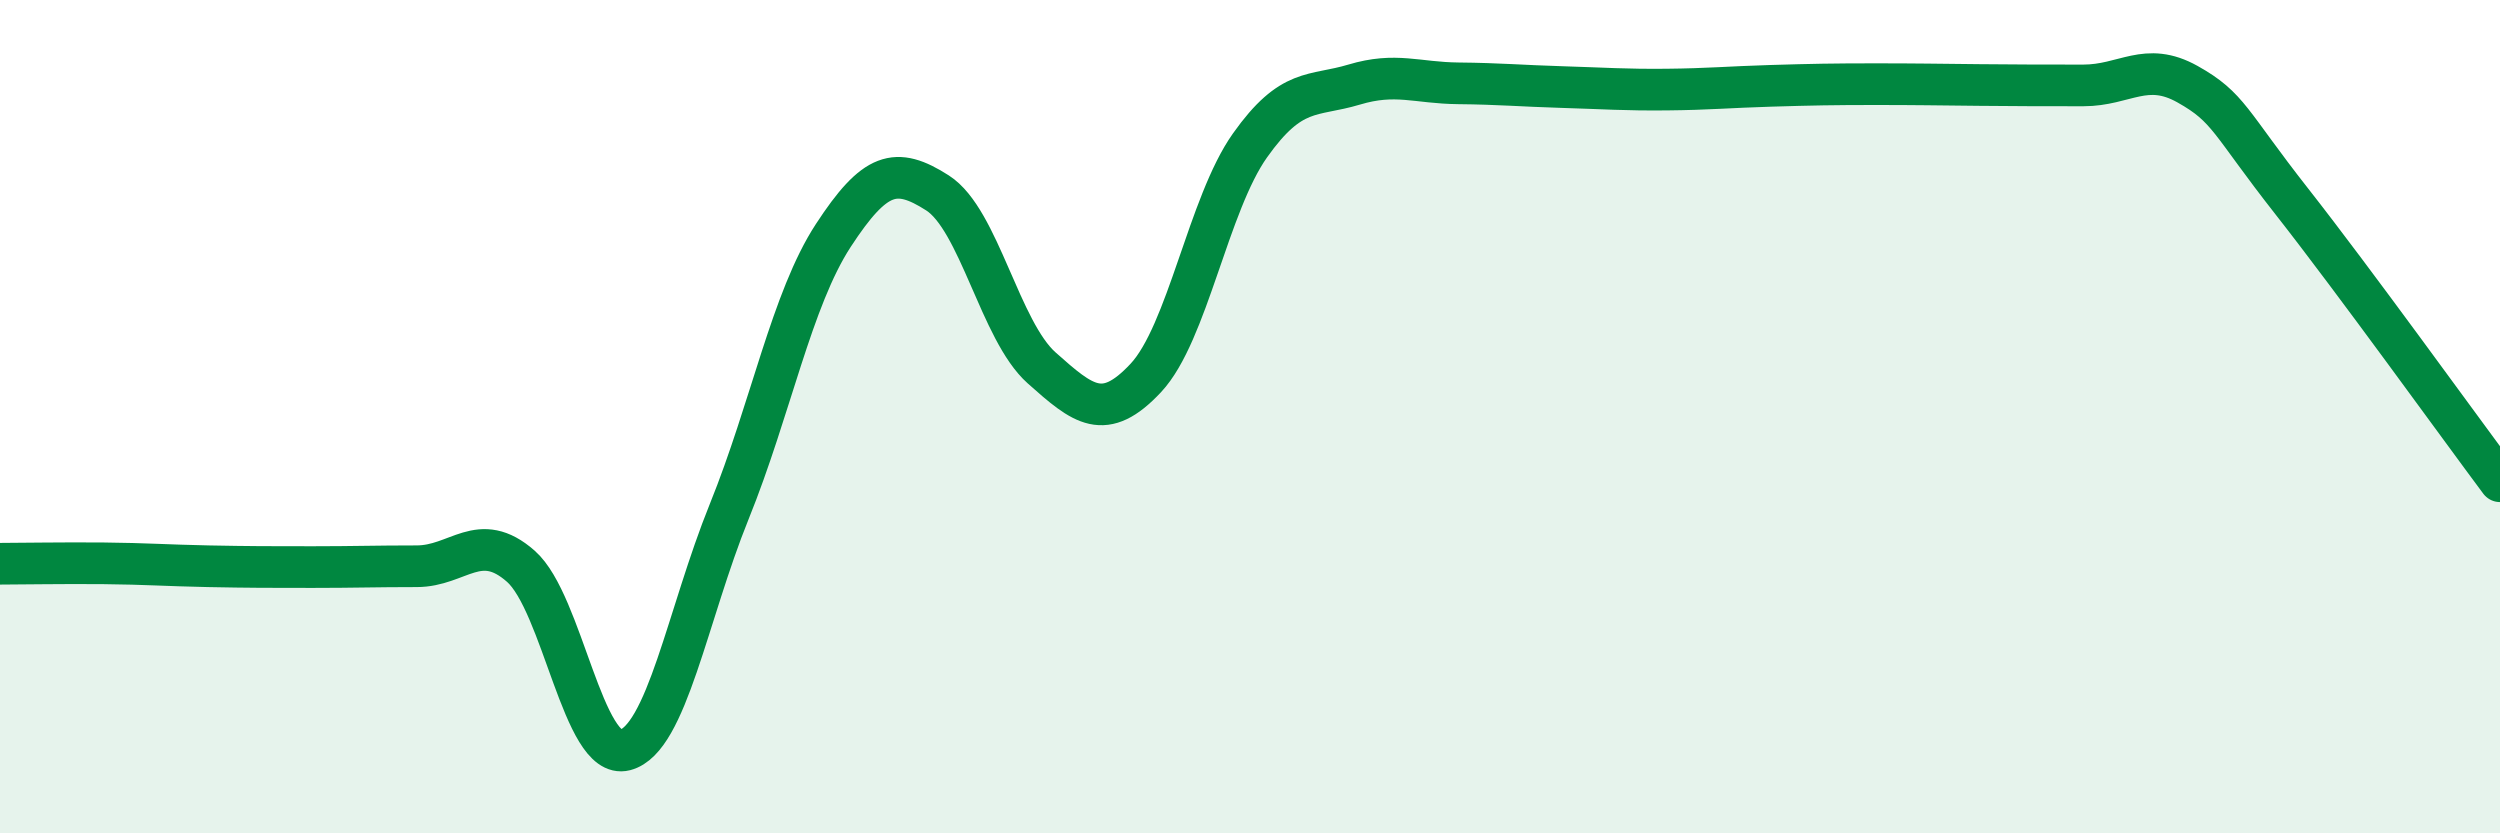 
    <svg width="60" height="20" viewBox="0 0 60 20" xmlns="http://www.w3.org/2000/svg">
      <path
        d="M 0,13.53 C 0.5,13.53 1.5,13.51 2.5,13.52 C 3.5,13.53 4,13.57 5,13.59 C 6,13.61 6.5,13.61 7.5,13.61 C 8.5,13.61 9,13.59 10,13.59 C 11,13.59 11.5,12.71 12.5,13.59 C 13.5,14.47 14,18.26 15,18 C 16,17.74 16.5,14.75 17.5,12.28 C 18.5,9.81 19,7.18 20,5.65 C 21,4.12 21.5,3.99 22.5,4.63 C 23.5,5.27 24,7.94 25,8.83 C 26,9.72 26.5,10.14 27.5,9.07 C 28.5,8 29,4.9 30,3.49 C 31,2.08 31.5,2.33 32.5,2.03 C 33.5,1.73 34,1.99 35,2 C 36,2.01 36.5,2.06 37.5,2.09 C 38.5,2.12 39,2.16 40,2.15 C 41,2.14 41.5,2.09 42.5,2.06 C 43.5,2.03 44,2.02 45,2.02 C 46,2.02 46.5,2.03 47.5,2.04 C 48.5,2.05 49,2.05 50,2.05 C 51,2.05 51.5,1.46 52.5,2.02 C 53.5,2.58 53.5,2.92 55,4.83 C 56.5,6.74 59,10.21 60,11.55L60 20L0 20Z"
        fill="#008740"
        opacity="0.1"
        stroke-linecap="round"
        stroke-linejoin="round"
      />
      <path
        d="M 0,13.53 C 0.5,13.53 1.5,13.51 2.5,13.52 C 3.5,13.53 4,13.57 5,13.59 C 6,13.61 6.5,13.61 7.5,13.61 C 8.5,13.61 9,13.59 10,13.59 C 11,13.59 11.5,12.71 12.5,13.59 C 13.5,14.47 14,18.26 15,18 C 16,17.74 16.5,14.75 17.5,12.28 C 18.5,9.81 19,7.18 20,5.65 C 21,4.12 21.5,3.99 22.5,4.63 C 23.5,5.27 24,7.94 25,8.83 C 26,9.72 26.5,10.14 27.5,9.07 C 28.5,8 29,4.9 30,3.49 C 31,2.08 31.5,2.33 32.5,2.03 C 33.5,1.73 34,1.99 35,2 C 36,2.01 36.5,2.06 37.5,2.09 C 38.5,2.12 39,2.16 40,2.15 C 41,2.14 41.5,2.09 42.5,2.06 C 43.5,2.03 44,2.02 45,2.02 C 46,2.02 46.5,2.03 47.5,2.04 C 48.5,2.05 49,2.05 50,2.05 C 51,2.05 51.5,1.46 52.5,2.02 C 53.5,2.58 53.5,2.92 55,4.83 C 56.5,6.74 59,10.21 60,11.55"
        stroke="#008740"
        stroke-width="1"
        fill="none"
        stroke-linecap="round"
        stroke-linejoin="round"
      />
    </svg>
  